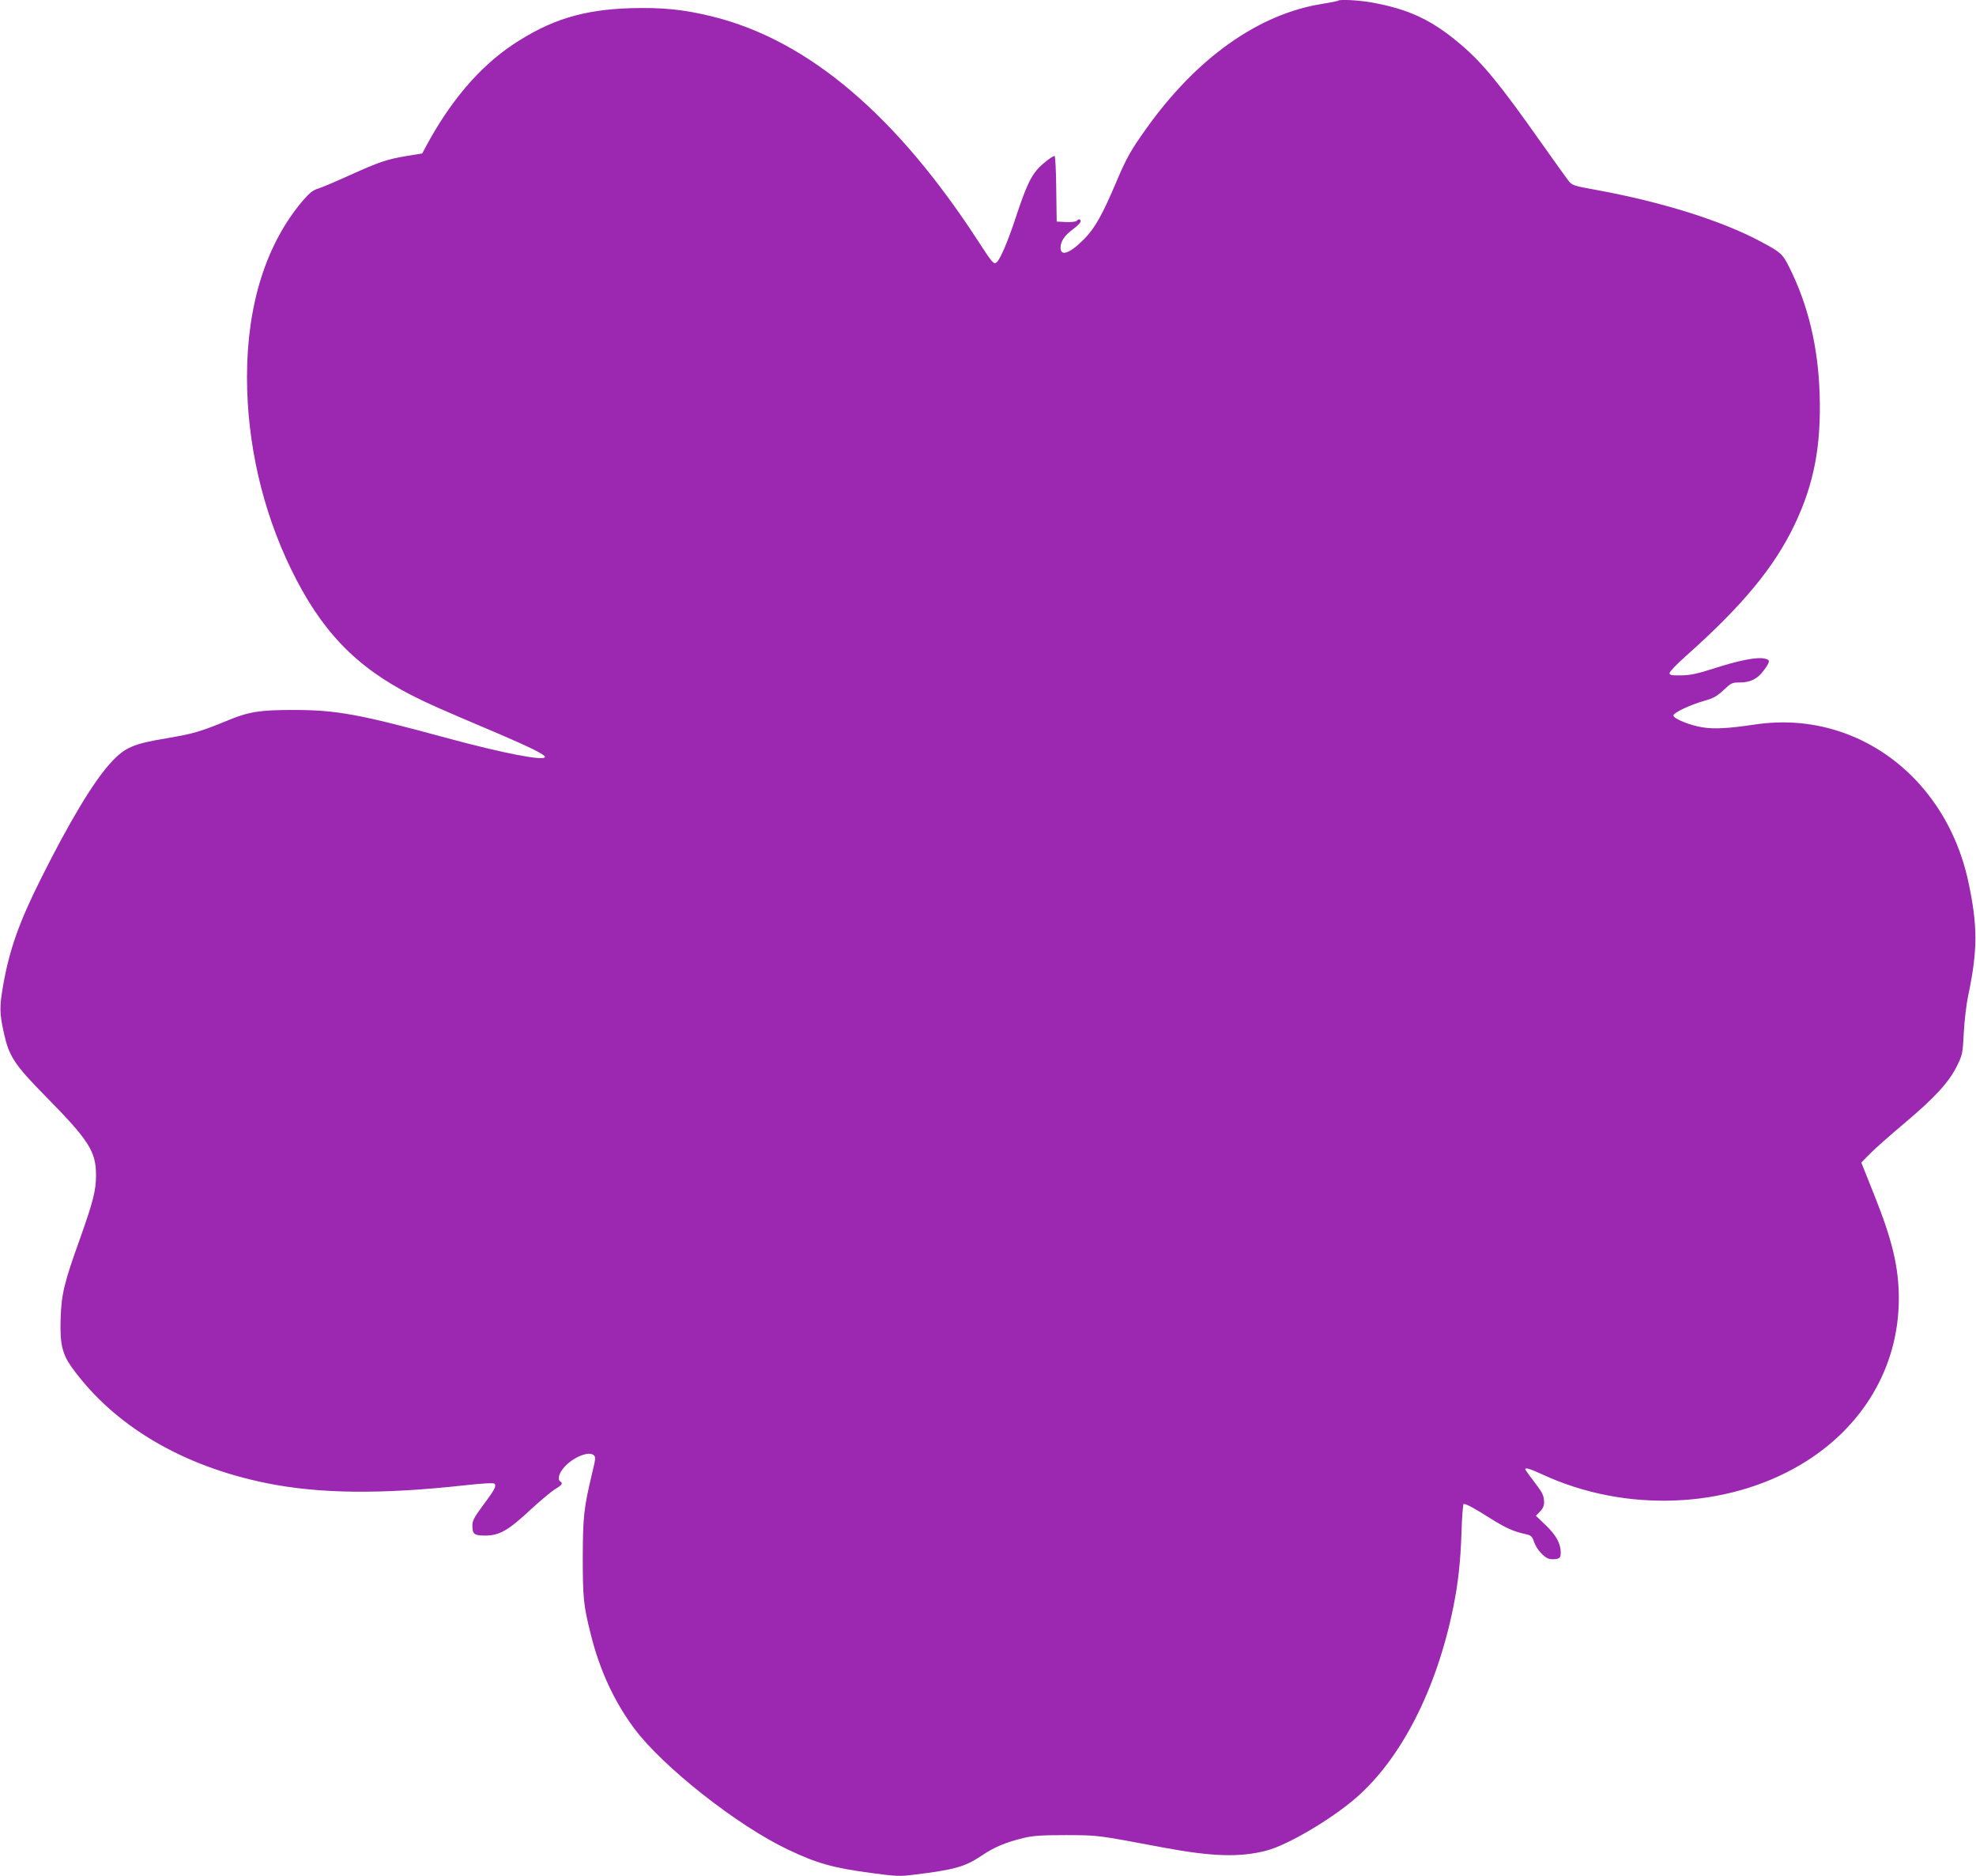 <?xml version="1.0" standalone="no"?>
<!DOCTYPE svg PUBLIC "-//W3C//DTD SVG 20010904//EN"
 "http://www.w3.org/TR/2001/REC-SVG-20010904/DTD/svg10.dtd">
<svg version="1.0" xmlns="http://www.w3.org/2000/svg"
 width="1280pt" height="1215pt" viewBox="0 0 1280 1215"
 preserveAspectRatio="xMidYMid meet">
<g transform="translate(0,1215) scale(0.1,-0.1)"
fill="#9c27b0" stroke="none">
<path d="M8669 12146 c-2 -3 -49 -12 -104 -21 -414 -66 -815 -351 -1142 -811
-97 -136 -126 -187 -190 -338 -90 -213 -140 -303 -208 -372 -92 -94 -155 -118
-155 -59 0 42 26 80 80 120 27 20 50 43 50 51 0 17 -12 18 -27 3 -5 -5 -37 -9
-69 -7 l-59 3 -3 213 c-1 116 -6 212 -11 212 -14 0 -86 -56 -114 -90 -44 -52
-75 -121 -134 -299 -53 -162 -104 -281 -127 -300 -18 -15 -28 -4 -111 124
-533 824 -1103 1310 -1722 1466 -187 47 -330 62 -538 56 -311 -10 -521 -75
-766 -238 -214 -144 -403 -365 -560 -658 l-24 -45 -100 -16 c-129 -22 -175
-37 -370 -125 -88 -40 -180 -79 -203 -86 -34 -10 -56 -27 -100 -78 -238 -280
-362 -673 -362 -1144 0 -427 100 -862 285 -1242 193 -398 418 -633 784 -819
102 -52 178 -86 556 -246 208 -89 305 -137 305 -152 0 -29 -269 23 -638 123
-566 154 -712 181 -992 181 -213 0 -286 -11 -415 -64 -190 -78 -229 -89 -404
-119 -216 -36 -271 -59 -359 -154 -111 -118 -268 -378 -457 -756 -141 -281
-205 -462 -245 -693 -24 -137 -23 -179 5 -306 34 -152 67 -204 275 -415 275
-279 322 -353 322 -505 0 -99 -18 -170 -102 -407 -104 -289 -122 -363 -127
-518 -6 -165 9 -232 71 -319 271 -377 713 -640 1261 -751 343 -70 748 -74
1289 -14 119 13 183 16 189 10 15 -15 0 -41 -77 -144 -53 -72 -66 -96 -66
-125 0 -58 11 -67 82 -67 93 0 150 33 293 166 66 61 139 122 163 136 42 25 50
37 32 48 -21 13 -9 56 26 94 55 62 154 103 187 79 17 -13 17 -18 -7 -118 -54
-226 -60 -280 -61 -545 0 -261 5 -314 51 -496 58 -235 152 -438 283 -614 185
-248 668 -629 996 -784 187 -89 293 -119 544 -152 157 -21 181 -22 274 -10
262 32 329 51 437 124 80 54 155 86 273 114 57 14 114 18 272 18 213 -1 191 2
628 -80 322 -60 498 -65 672 -20 136 36 415 200 575 338 295 254 526 705 634
1238 31 151 47 297 53 481 3 104 10 188 14 188 18 0 70 -28 169 -91 103 -65
155 -88 234 -105 35 -8 41 -14 53 -50 16 -47 65 -102 99 -110 13 -3 35 -3 49
0 21 5 25 12 25 44 -1 57 -31 111 -99 176 l-62 59 27 28 c20 21 27 38 26 64
-2 43 -9 56 -72 139 -28 36 -50 68 -50 71 0 12 33 2 113 -35 535 -247 1188
-222 1671 64 403 239 636 633 636 1076 0 203 -42 379 -162 678 l-81 203 54 55
c30 31 132 121 227 201 195 164 286 263 339 370 35 71 37 80 44 216 4 78 17
185 28 237 62 294 63 454 1 741 -98 456 -399 816 -805 962 -189 67 -382 85
-590 53 -160 -24 -254 -29 -330 -16 -80 13 -185 56 -185 76 0 18 105 68 199
95 61 17 83 30 126 70 49 46 55 49 104 49 70 0 116 23 157 79 41 56 42 67 8
75 -51 13 -169 -10 -344 -67 -98 -31 -141 -40 -200 -41 -63 -1 -75 2 -75 15 0
9 45 56 100 105 371 330 576 577 709 854 127 266 174 512 163 850 -10 307 -75
577 -198 822 -42 83 -53 94 -179 161 -252 136 -640 258 -1065 336 -147 26
-161 31 -182 57 -13 16 -96 132 -186 259 -259 367 -370 503 -510 623 -191 163
-340 233 -587 277 -80 14 -202 20 -211 11z"/>
</g>
</svg>
